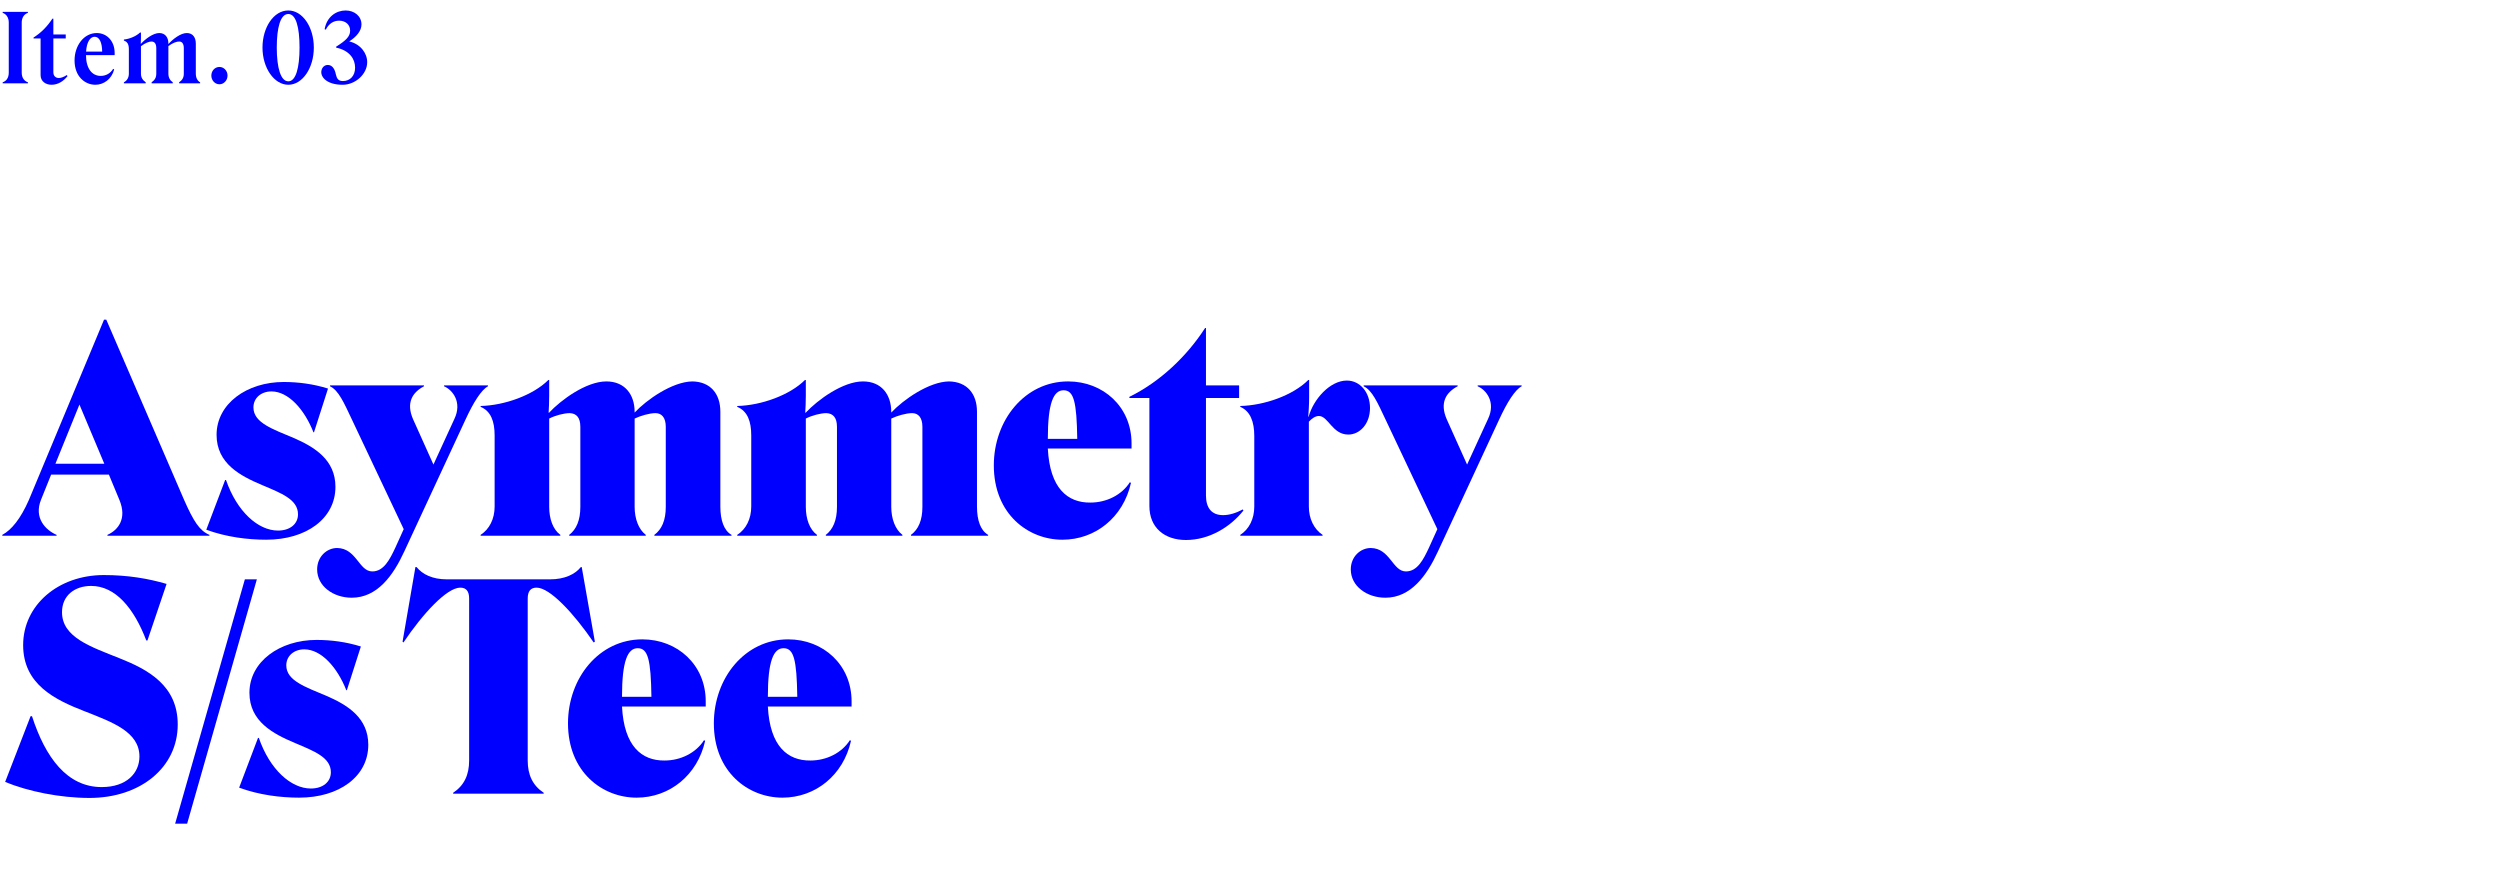 <?xml version="1.0" encoding="UTF-8"?><svg id="a" xmlns="http://www.w3.org/2000/svg" viewBox="0 0 1260 438"><defs><style>.b{fill:blue;}.c{fill:none;}</style></defs><g><path class="b" d="M1.344,42v-.527c1.824-.576,3.072-2.209,3.072-4.85V11.373c0-2.352-1.104-4.225-3.072-4.896v-.48H14.064v.48c-2.016,.672-3.119,2.545-3.119,4.896v25.25c0,2.641,1.344,4.273,3.119,4.85v.527H1.344Z"/><path class="b" d="M20.457,19.391h-3.553v-.48c3.984-2.496,6.961-5.664,9.506-9.504h.48v7.969h6.24v2.016h-6.24v16.992c0,1.824,1.055,2.93,2.783,2.93,1.152,0,2.496-.529,3.984-1.488l.385,.527c-2.016,2.496-4.705,4.369-8.113,4.369-2.832,0-5.473-1.682-5.473-4.85V19.391Z"/><path class="b" d="M48.041,42.721c-5.232,0-10.467-4.178-10.467-12.242,0-7.584,4.754-13.824,11.186-13.824,5.137,0,9.025,4.08,9.025,10.033v1.104h-14.449c.047,6.961,3.168,10.465,7.439,10.465,2.594,0,4.896-1.297,6.242-3.553l.527,.289c-1.297,4.943-5.328,7.729-9.504,7.729Zm-4.658-16.705h8.113c-.047-4.656-1.439-7.49-3.793-7.49-2.111,0-3.984,2.354-4.32,7.49Z"/><path class="b" d="M64.943,37.104v-12.24c0-2.545-.721-3.793-2.496-4.418v-.527c2.975-.289,6.24-1.729,8.111-3.504h.48v2.785c0,1.055-.047,2.254-.096,2.832l.096,.047c2.113-2.352,6.098-5.424,9.217-5.424,2.977,0,4.609,2.16,4.609,5.279l.047,.24c2.16-2.447,6.145-5.52,9.217-5.52,3.025,0,4.561,2.16,4.561,5.377v15.072c0,2.064,.816,3.697,2.16,4.369v.527h-10.561v-.527c1.535-1.057,2.352-2.305,2.352-4.369v-12.77c0-2.16-.768-3.359-2.256-3.408-1.393-.047-3.359,.721-5.52,2.305v13.873c0,2.064,.863,3.457,2.207,4.369v.527h-10.656v-.527c1.535-1.057,2.352-2.305,2.352-4.369v-12.77c0-2.16-.768-3.359-2.352-3.408-1.297-.047-3.264,.77-5.377,2.352v13.826c0,2.064,.912,3.312,2.4,4.369v.527h-10.992v-.527c1.535-.816,2.496-2.305,2.496-4.369Z"/><path class="b" d="M106.516,38.111c0-2.447,1.775-4.369,4.08-4.369,2.256,0,4.08,1.922,4.08,4.369,0,2.354-1.824,4.369-4.08,4.369-2.305,0-4.08-2.016-4.08-4.369Z"/><path class="b" d="M145.303,5.277c7.248,0,12.865,8.449,12.865,18.721,0,10.273-5.713,18.723-12.865,18.723-7.154,0-13.01-8.498-13.01-18.723s5.664-18.721,13.01-18.721Zm0,35.715c3.791,0,5.664-6.721,5.664-16.994,0-10.271-1.777-16.945-5.664-16.945-3.938,0-5.809,6.721-5.809,16.945,0,10.273,2.016,16.994,5.809,16.994Z"/><path class="b" d="M178.965,34.078c0-4.176-2.594-8.592-9.555-10.08v-.479c4.658-2.93,7.057-4.994,7.057-8.066,0-3.312-2.639-5.039-5.568-5.039-2.688,0-5.184,1.439-6.672,4.512l-.623-.191c1.104-6.338,5.855-9.457,10.607-9.457,4.32,0,7.969,2.783,7.969,7.057,0,3.264-2.592,6.24-6.191,8.545,5.711,1.295,9.072,5.951,9.072,10.465,0,6-5.953,11.377-12.385,11.377-7.441,0-10.754-3.408-10.754-6.338,0-1.824,1.201-3.648,3.266-3.648,2.303,0,3.551,2.064,4.08,4.754,.48,2.111,1.248,3.359,3.553,3.359,3.504,0,6.145-2.496,6.145-6.77Z"/></g><g><path class="b" d="M52.42,161.127h1.15l39.172,90.729c4.896,11.088,7.922,15.695,12.818,17.713v.432H54.146v-.432c5.473-2.449,9.938-8.209,6.049-17.57l-5.328-12.816H25.777l-5.041,12.529c-3.889,9.504,2.449,15.553,7.777,17.857v.432H1.15v-.432c4.609-2.449,9.217-8.064,13.393-17.57l37.877-90.871Zm.143,72.582l-12.529-29.811-12.096,29.811h24.625Z"/><path class="b" d="M134.209,272.016c-9.217,0-20.018-1.295-30.242-5.039l9.506-25.059h.432c5.473,15.84,16.129,25.49,26.209,25.49,6.049,0,10.082-3.312,10.082-8.209,0-7.488-8.498-10.656-18.002-14.689-10.945-4.607-23.041-10.801-23.041-25.346,0-15.697,15.264-26.643,33.842-26.643,7.346,0,14.977,1.008,22.322,3.312l-7.057,22.033h-.289c-4.463-11.377-12.527-20.594-21.17-20.594-5.184,0-9.072,3.312-9.072,8.064,0,7.777,9.793,10.945,20.307,15.41,10.656,4.607,21.025,11.088,21.025,24.627,0,15.984-14.689,26.641-34.852,26.641Z"/><path class="b" d="M159.838,286.994c0-6.482,4.895-10.803,10.08-10.803,9.793,.145,10.945,11.811,17.713,11.811,5.762,0,8.785-5.904,11.666-12.098l4.176-9.217-26.211-55.445c-3.887-8.207-6.623-14.545-10.943-16.561v-.432h47.379v.432c-5.76,3.023-9.217,8.209-5.473,16.705l10.225,22.754,10.514-22.898c4.176-8.641-1.008-14.832-5.184-16.561v-.432h22.178v.432c-3.312,1.729-7.346,8.064-11.377,16.85l-30.818,66.391c-5.617,12.24-13.682,23.328-26.5,23.328-9.217,0-17.424-5.76-17.424-14.256Z"/><path class="b" d="M249.289,255.311v-35.859c0-7.057-1.871-12.24-7.057-14.4v-.434c12.098-.287,26.5-5.471,34.131-13.104h.434v7.92c0,3.023-.145,6.48-.289,8.496l.145,.145c6.191-6.625,18.865-15.84,28.947-15.84,9.217,0,14.256,6.48,14.256,15.408v.287c6.049-6.48,19.01-15.553,29.092-15.695,9.072,.143,14.113,6.191,14.113,15.264v47.812c0,7.057,1.871,12.098,5.615,14.258v.432h-38.883v-.432c3.744-2.736,5.76-7.346,5.76-14.113v-40.324c0-4.607-2.016-6.912-5.184-6.912-3.025,0-7.488,1.297-10.514,2.736v44.5c0,6.049,2.018,11.377,5.617,14.113v.432h-38.596v-.432c3.6-2.736,5.617-7.346,5.617-14.113v-40.324c0-4.752-2.018-6.768-5.328-6.912-2.881,0-7.346,1.152-10.369,2.736v44.5c0,6.049,1.871,11.377,5.615,14.113v.432h-40.18v-.432c4.465-2.881,7.057-8.064,7.057-14.258Z"/><path class="b" d="M378.629,255.311v-35.859c0-7.057-1.871-12.24-7.057-14.4v-.434c12.098-.287,26.5-5.471,34.131-13.104h.434v7.92c0,3.023-.145,6.48-.289,8.496l.145,.145c6.191-6.625,18.865-15.84,28.947-15.84,9.217,0,14.256,6.48,14.256,15.408v.287c6.049-6.48,19.01-15.553,29.092-15.695,9.072,.143,14.113,6.191,14.113,15.264v47.812c0,7.057,1.871,12.098,5.615,14.258v.432h-38.883v-.432c3.744-2.736,5.76-7.346,5.76-14.113v-40.324c0-4.607-2.016-6.912-5.184-6.912-3.025,0-7.488,1.297-10.514,2.736v44.5c0,6.049,2.018,11.377,5.617,14.113v.432h-38.596v-.432c3.6-2.736,5.617-7.346,5.617-14.113v-40.324c0-4.752-2.018-6.768-5.328-6.912-2.881,0-7.346,1.152-10.369,2.736v44.5c0,6.049,1.871,11.377,5.615,14.113v.432h-40.18v-.432c4.465-2.881,7.057-8.064,7.057-14.258Z"/><path class="b" d="M535.447,272.016c-17.281,0-34.562-12.961-34.562-37.443,0-22.896,15.697-42.338,37.443-42.338,17.713,0,31.971,12.816,31.971,31.25v2.592h-42.195c1.008,20.018,9.936,27.361,21.457,27.219,8.209,0,15.842-3.889,19.873-10.225l.576,.287c-3.889,17.426-18.002,28.658-34.562,28.658Zm-7.344-50.836h14.832c-.287-18.723-1.729-24.482-6.912-24.482-5.041,0-7.92,6.338-7.92,24.482Z"/><path class="b" d="M579.291,200.586h-10.08v-.576c15.553-7.633,29.09-20.594,38.162-34.707h.434v28.947h16.705v6.336h-16.705v49.109c0,6.191,2.736,9.936,8.641,9.936,3.023,0,6.48-1.008,9.936-2.881l.289,.578c-6.48,8.207-17.139,14.832-28.947,14.832-10.801,0-18.434-6.191-18.434-17.137v-54.438Z"/><path class="b" d="M659.371,209.947l.145,.143c2.447-8.928,10.801-18.289,19.297-18.289,6.625,0,11.666,5.904,11.666,13.826,0,8.064-5.186,13.393-10.945,13.393-8.064,0-10.08-9.361-14.834-9.361-1.727,0-3.455,1.152-5.039,2.881v42.771c0,6.193,2.592,11.377,6.912,14.258v.432h-41.477v-.432c4.465-2.881,7.057-8.064,7.057-14.258v-35.57c0-7.201-2.016-12.529-7.057-14.689v-.434c12.098-.287,26.5-5.328,34.275-13.104h.432v8.783c0,3.457-.287,7.633-.432,9.65Z"/><path class="b" d="M680.795,286.994c0-6.482,4.895-10.803,10.08-10.803,9.793,.145,10.945,11.811,17.713,11.811,5.762,0,8.785-5.904,11.666-12.098l4.176-9.217-26.211-55.445c-3.887-8.207-6.623-14.545-10.943-16.561v-.432h47.379v.432c-5.76,3.023-9.217,8.209-5.473,16.705l10.225,22.754,10.514-22.898c4.176-8.641-1.008-14.832-5.184-16.561v-.432h22.178v.432c-3.312,1.729-7.346,8.064-11.377,16.85l-30.818,66.391c-5.617,12.24-13.682,23.328-26.5,23.328-9.217,0-17.424-5.76-17.424-14.256Z"/><path class="b" d="M45.074,402.16c-14.834,0-30.963-3.312-42.484-8.064l12.818-33.123h.719c6.77,20.883,17.715,35.715,35.141,35.715,12.527,0,19.008-7.057,19.008-15.41,0-12.383-13.537-17.281-27.506-22.754-15.266-5.902-31.105-13.68-31.105-33.41,0-20.162,17.713-35.283,40.611-35.283,12.096,0,22.322,1.729,31.682,4.465l-9.648,28.514h-.576c-6.191-16.273-15.553-27.506-27.795-27.506-8.207,0-14.689,4.752-14.689,13.25,0,12.672,14.547,17.424,28.947,23.186,14.545,5.76,29.379,13.824,29.379,33.41,0,21.602-18.723,37.012-44.5,37.012Z"/><path class="b" d="M94.316,415.121h-6.047l35.139-123.131h6.049l-35.141,123.131Z"/><path class="b" d="M150.768,402.016c-9.217,0-20.018-1.295-30.242-5.039l9.506-25.059h.432c5.473,15.84,16.129,25.49,26.209,25.49,6.049,0,10.082-3.312,10.082-8.209,0-7.488-8.498-10.656-18.002-14.689-10.945-4.607-23.041-10.801-23.041-25.346,0-15.697,15.264-26.643,33.842-26.643,7.346,0,14.977,1.008,22.322,3.312l-7.057,22.033h-.289c-4.463-11.377-12.527-20.594-21.17-20.594-5.184,0-9.072,3.312-9.072,8.064,0,7.777,9.793,10.945,20.307,15.41,10.656,4.607,21.025,11.088,21.025,24.627,0,15.984-14.689,26.641-34.852,26.641Z"/><path class="b" d="M277.201,291.99c7.488,0,12.674-2.592,15.553-6.191h.434l6.623,37.586-.576,.432c-9.936-14.545-22.033-27.648-28.801-27.648-3.025,0-4.465,1.871-4.465,5.473v81.654c0,7.201,2.447,12.529,8.064,16.273v.432h-45.652v-.432c5.617-3.744,8.064-9.072,8.064-16.273v-81.654c0-3.602-1.439-5.473-4.465-5.473-6.768,0-18.865,13.104-28.658,27.648l-.432-.432,6.48-37.586h.576c2.881,3.6,7.92,6.191,15.266,6.191h51.988Z"/><path class="b" d="M320.832,402.016c-17.281,0-34.562-12.961-34.562-37.443,0-22.896,15.697-42.338,37.443-42.338,17.713,0,31.971,12.816,31.971,31.25v2.592h-42.195c1.008,20.018,9.936,27.361,21.457,27.219,8.209,0,15.842-3.889,19.873-10.225l.576,.287c-3.889,17.426-18.002,28.658-34.562,28.658Zm-7.344-50.836h14.832c-.287-18.723-1.729-24.482-6.912-24.482-5.041,0-7.92,6.338-7.92,24.482Z"/><path class="b" d="M394.342,402.016c-17.281,0-34.562-12.961-34.562-37.443,0-22.896,15.697-42.338,37.443-42.338,17.713,0,31.971,12.816,31.971,31.25v2.592h-42.195c1.008,20.018,9.936,27.361,21.457,27.219,8.209,0,15.842-3.889,19.873-10.225l.576,.287c-3.889,17.426-18.002,28.658-34.562,28.658Zm-7.344-50.836h14.832c-.287-18.723-1.729-24.482-6.912-24.482-5.041,0-7.92,6.338-7.92,24.482Z"/></g><rect class="c" width="1260" height="438"/></svg>